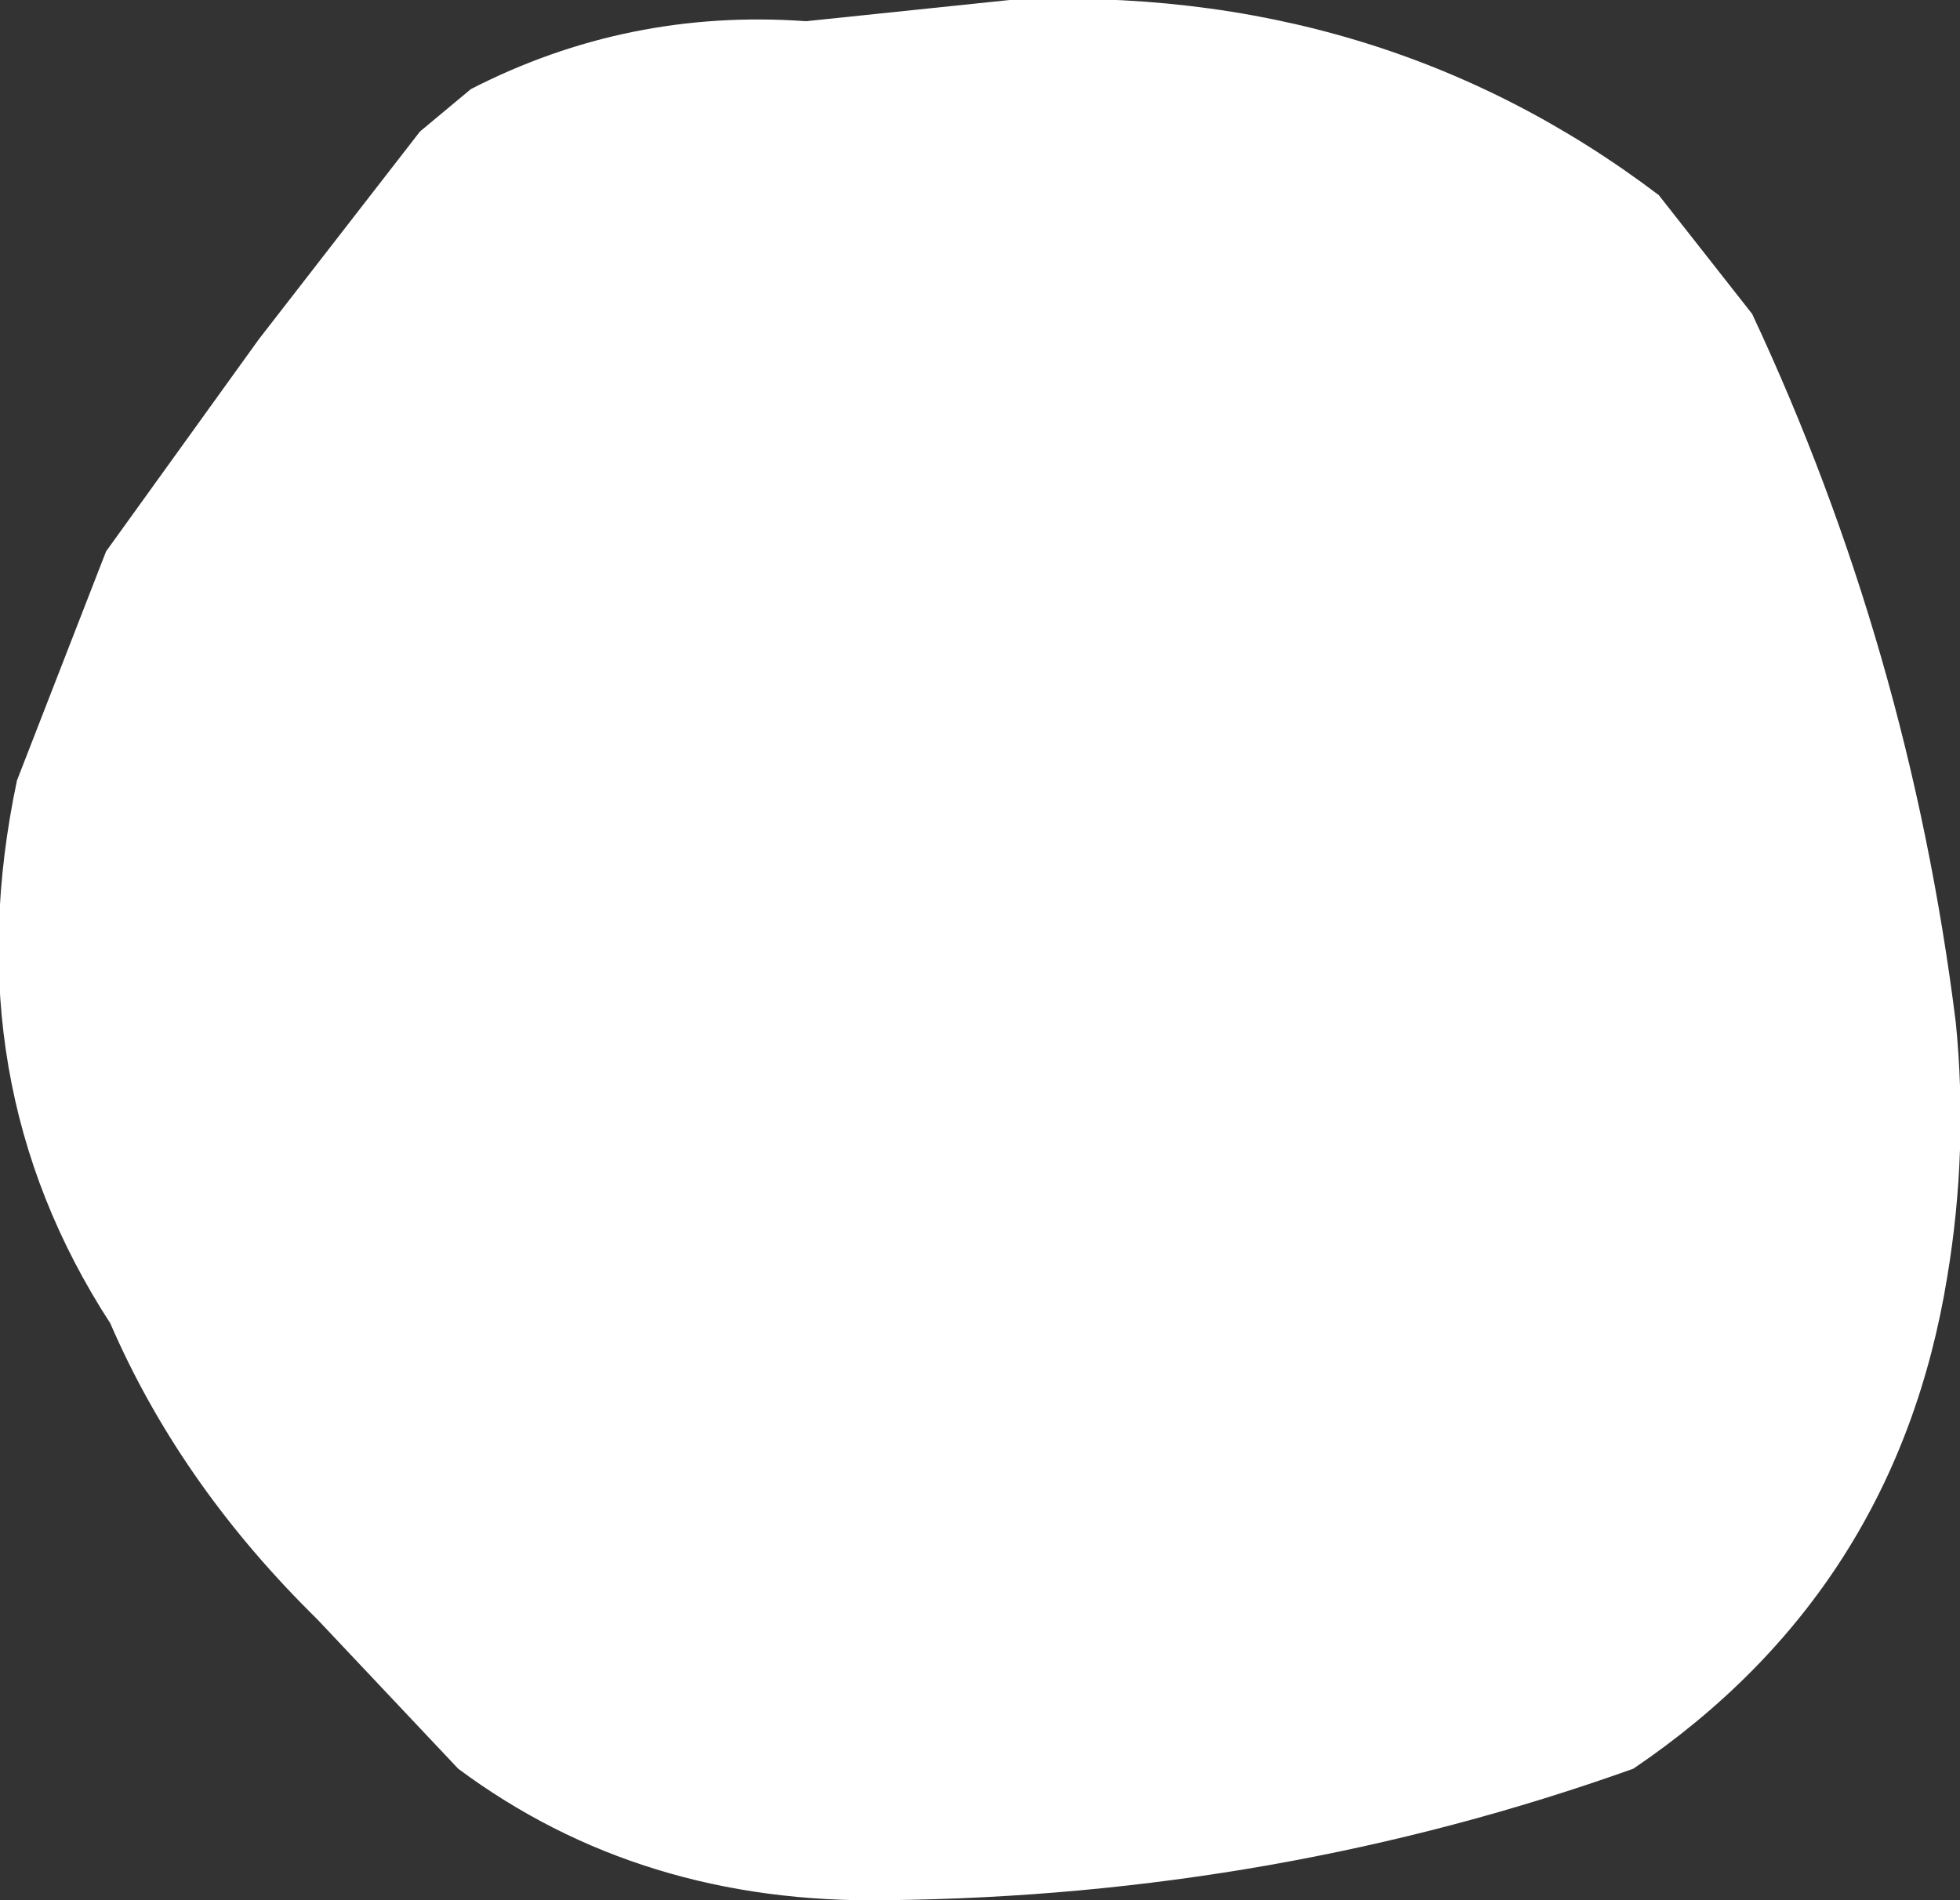 <?xml version="1.0" encoding="UTF-8" standalone="no"?>
<svg xmlns:xlink="http://www.w3.org/1999/xlink" height="22.4px" width="23.1px" xmlns="http://www.w3.org/2000/svg">
  <rect width="100%" height="100%" fill="#333333" stroke="none"/>
  <g transform="matrix(1.0, 0.0, 0.0, 1.0, 11.45, 11.25)">
    <path d="M7.0 -3.25 L7.4 -1.8 7.7 0.2 7.7 0.0 Q7.7 -1.75 7.0 -3.25 M9.2 -7.55 Q11.05 -3.6 11.6 0.8 11.75 2.3 11.5 3.8 10.9 7.5 7.8 9.6 3.6 11.1 -1.0 11.15 -3.9 11.2 -6.05 9.6 L-7.7 7.85 -7.8 7.75 Q-9.35 6.2 -10.15 4.35 -12.0 1.5 -11.25 -2.05 L-10.2 -4.75 -8.4 -7.25 -6.5 -9.7 -5.9 -10.2 Q-4.05 -11.15 -1.95 -11.0 L0.45 -11.25 Q4.8 -11.45 8.1 -8.95 L9.2 -7.55 M3.55 6.85 L3.95 6.65 3.55 6.85" fill="#ffffff" fill-rule="evenodd" stroke="none"/>
    <path d="M7.7 0.2 L7.7 0.0 Q7.7 -1.75 7.0 -3.25 M3.95 6.65 L3.55 6.85" fill="none" stroke="#ffffff" stroke-linecap="round" stroke-linejoin="round" stroke-width="1.0"/>
  </g>
</svg>
